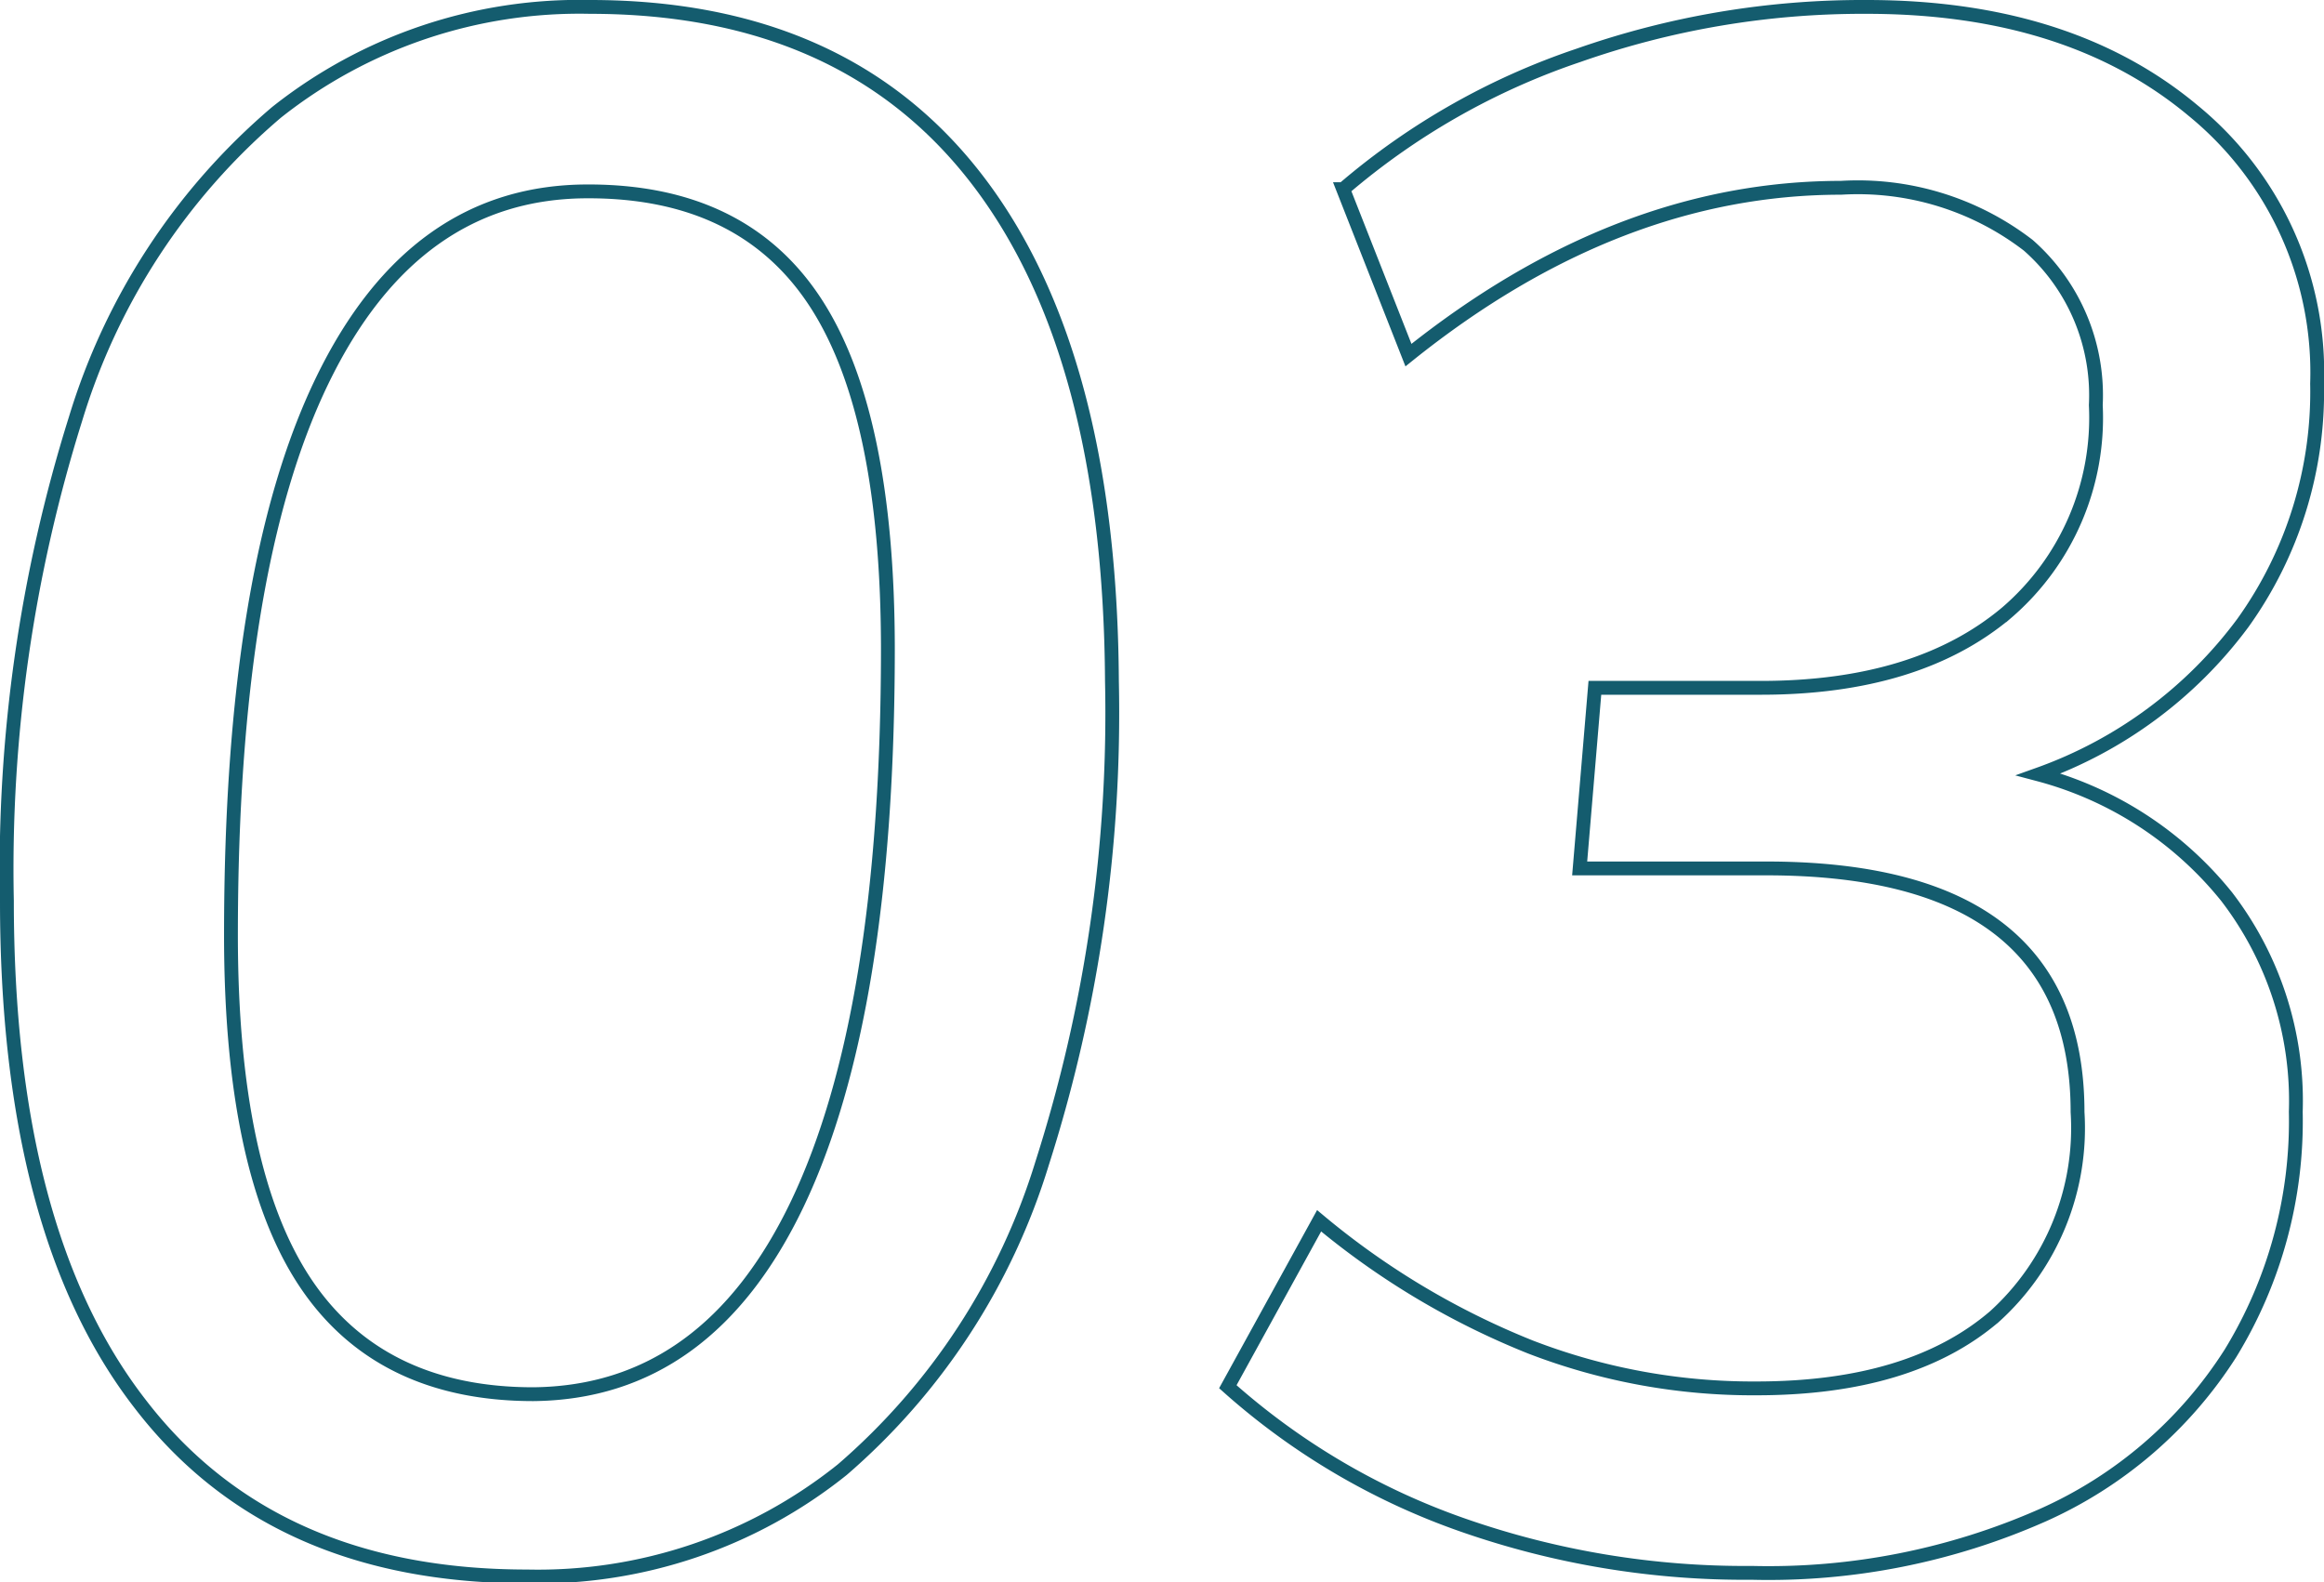 <svg height="57.2" viewBox="0 0 84.02 57.2" width="84.02" xmlns="http://www.w3.org/2000/svg"><g fill="none" stroke="#145c6e" stroke-miterlimit="10" stroke-width=".5"><path d="m5.05 50.74q-4.8-6.21-4.8-18.17a54.33 54.33 0 0 1 2.48-17.42 23.49 23.49 0 0 1 7.27-11.09 17.62 17.62 0 0 1 11.33-3.81q9.2 0 14 6.25t4.87 18.13a53.44 53.44 0 0 1 -2.52 17.42 23.86 23.86 0 0 1 -7.23 11.09 17.59 17.59 0 0 1 -11.4 3.86q-9.21 0-14-6.26zm23.79-7.24q3.25-6.84 3.26-20 0-8.57-2.63-12.58t-8.22-4c-4.2 0-7.39 2.28-9.6 6.84s-3.3 11.24-3.3 20.05c0 5.66.89 9.85 2.67 12.54s4.54 4.06 8.26 4.06q6.3-.06 9.56-6.91z"/><path d="m80.5 32.42a12.12 12.12 0 0 1 2.5 7.78 16.08 16.08 0 0 1 -2.36 8.73 15.55 15.55 0 0 1 -6.8 5.86 24.5 24.5 0 0 1 -10.5 2.08 30.9 30.9 0 0 1 -10.46-1.73 25.25 25.25 0 0 1 -8.49-5l3.3-6a28.28 28.28 0 0 0 7.63 4.56 22.33 22.33 0 0 0 8.18 1.5q5.58 0 8.61-2.6a9.19 9.19 0 0 0 3-7.39q0-8.81-11.25-8.81h-6.75l.55-6.53h6q5.65 0 8.88-2.71a9.29 9.29 0 0 0 3.23-7.51 7.22 7.22 0 0 0 -2.44-5.78 10.1 10.1 0 0 0 -6.77-2.08q-8.1 0-15.64 6.05l-2.36-6a25.59 25.59 0 0 1 8.51-4.84 31 31 0 0 1 10.42-1.75q7.31 0 11.8 3.75a12.23 12.23 0 0 1 4.48 9.87 14.34 14.34 0 0 1 -2.68 8.65 15.8 15.8 0 0 1 -7.39 5.48 13 13 0 0 1 6.8 4.42z"/></g></svg>